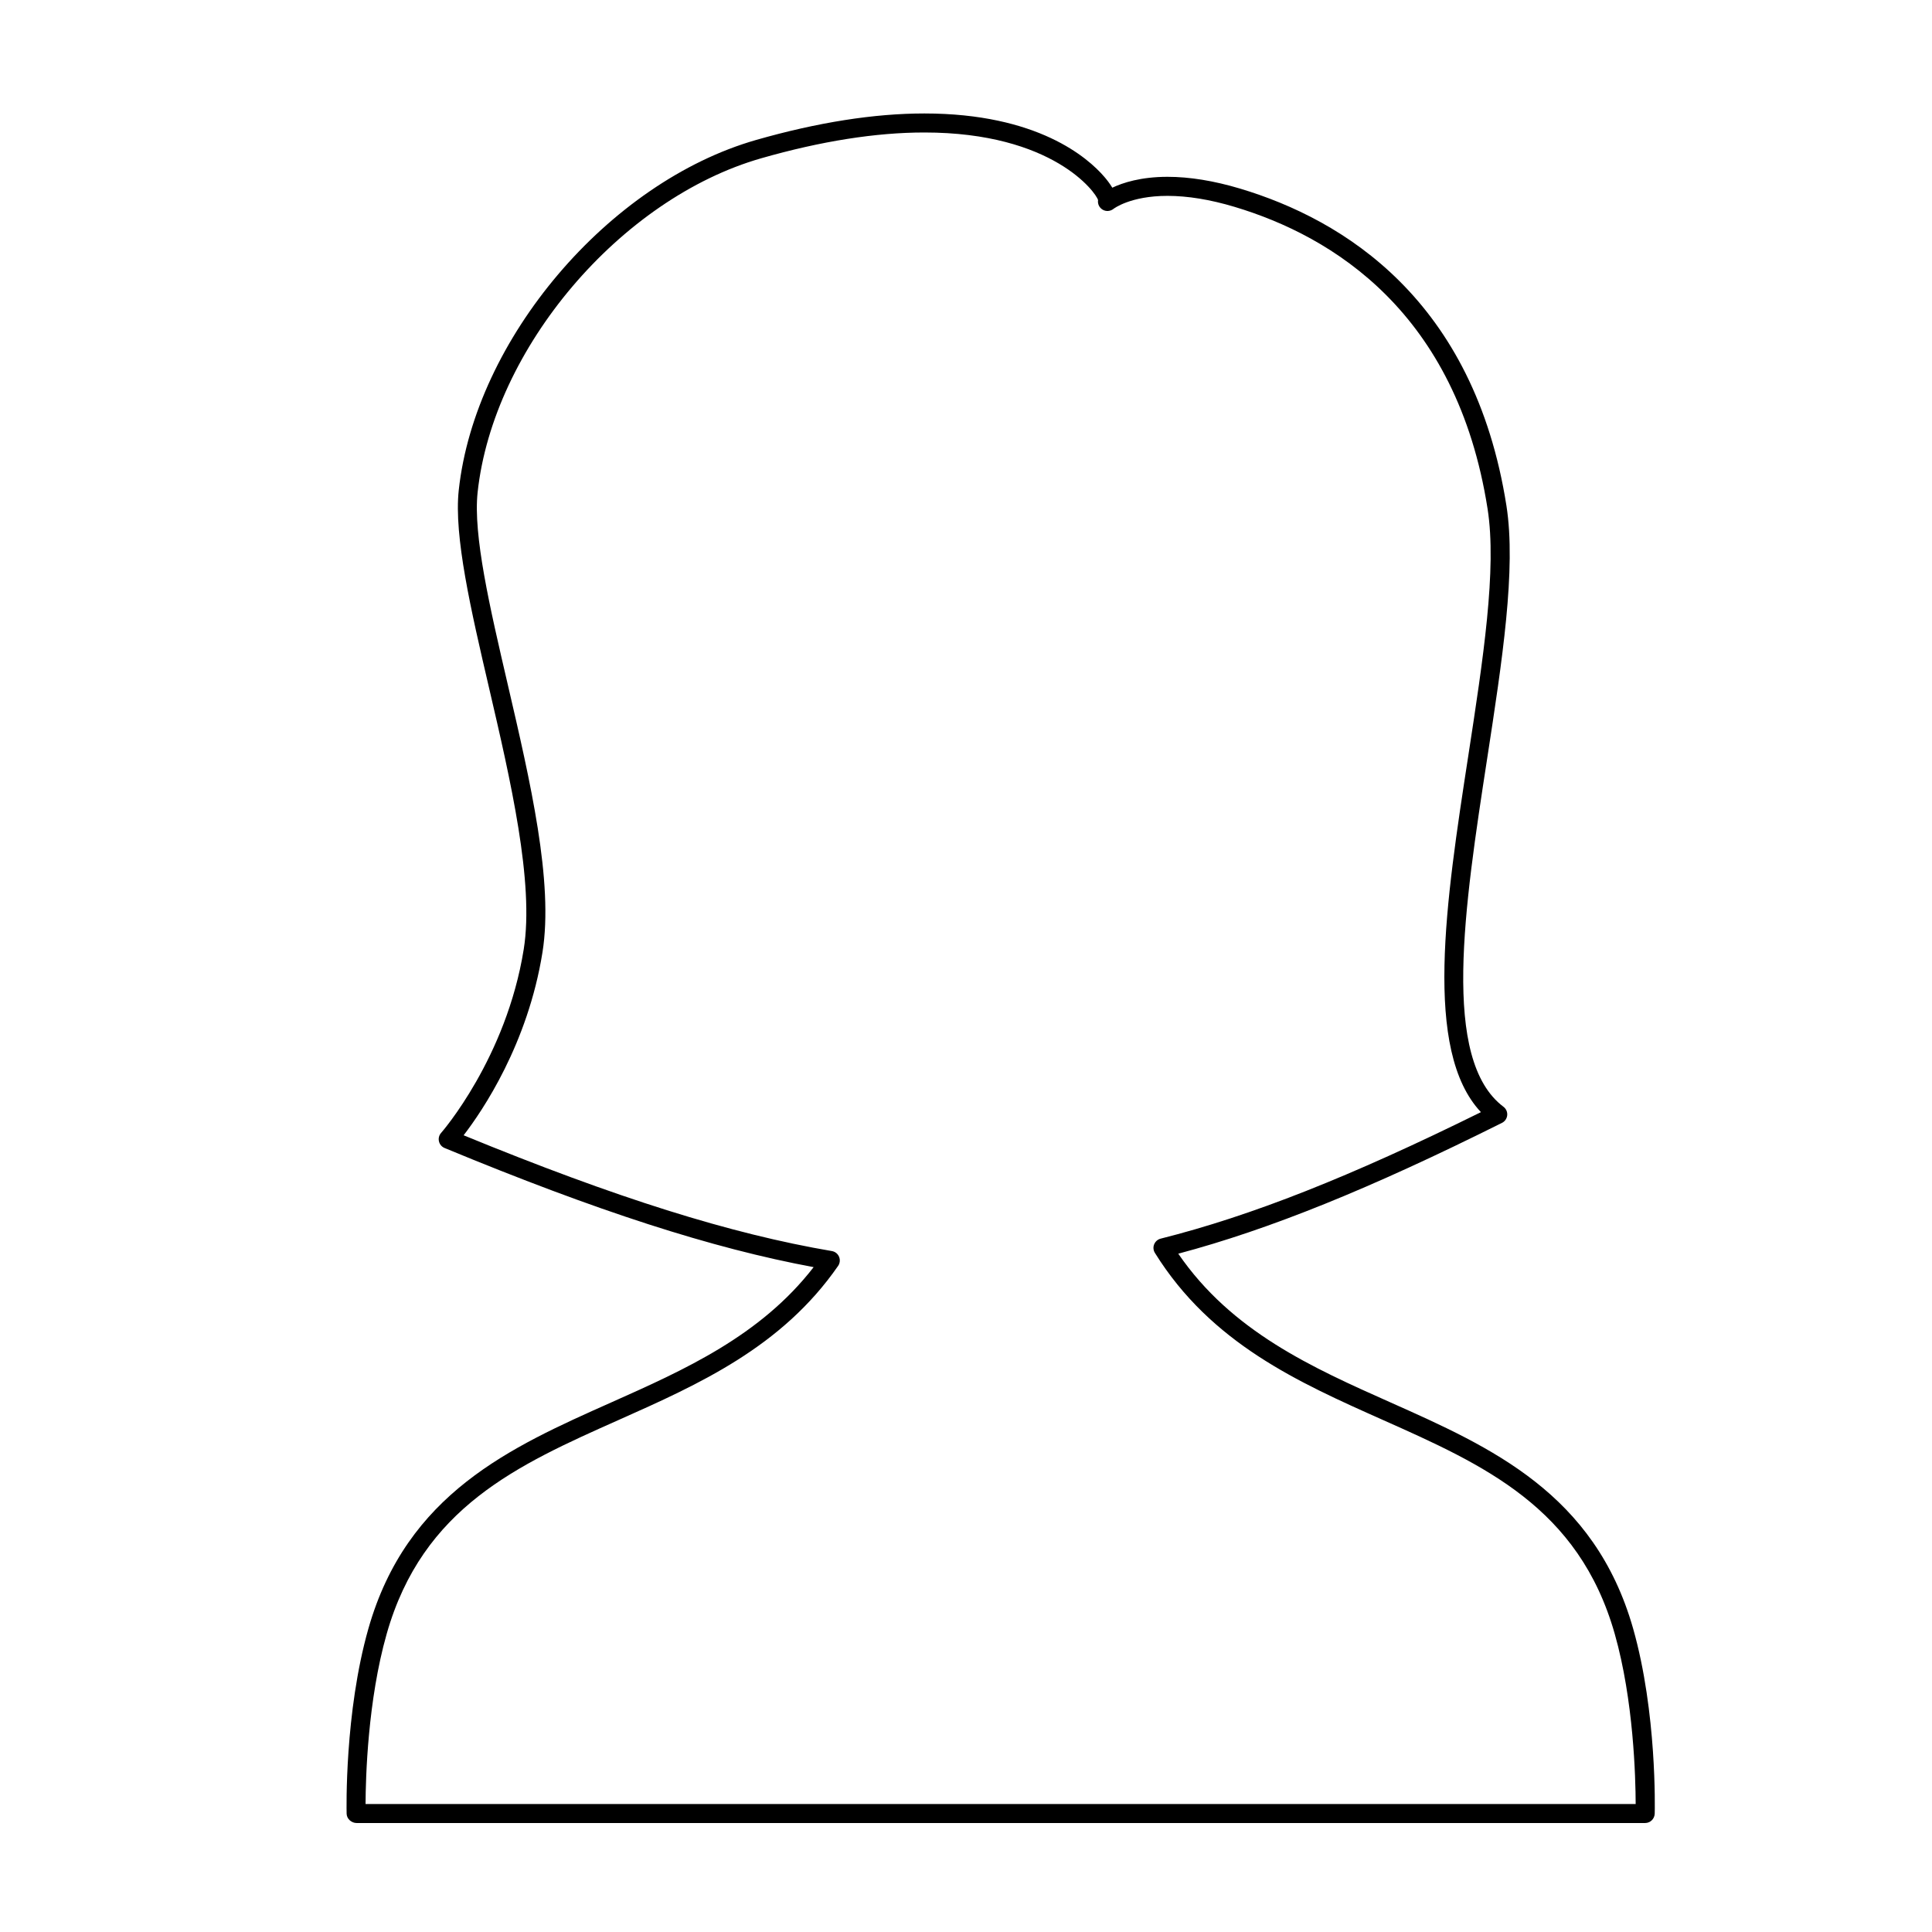 <?xml version="1.0" encoding="UTF-8"?>
<!-- Uploaded to: SVG Repo, www.svgrepo.com, Generator: SVG Repo Mixer Tools -->
<svg fill="#000000" width="800px" height="800px" version="1.1" viewBox="144 144 512 512" xmlns="http://www.w3.org/2000/svg">
 <path d="m579.98 627.12h-341.46c-1.367 0-2.625-1.094-2.66-2.457-0.023-1.082-0.57-26.777 5.769-49.062 10.184-35.805 37.68-48.059 64.27-59.906 19.496-8.691 39.621-17.66 53.723-35.891-26.98-5.008-57.391-14.836-97.809-31.574-0.75-0.312-1.305-0.969-1.484-1.762-0.188-0.789 0.023-1.629 0.57-2.238 0.172-0.191 17.281-19.809 21.895-48.664 2.82-17.633-3.543-45-9.16-69.137-4.828-20.73-9.375-40.316-8.062-52.504 4.316-39.992 39.672-81.637 78.801-92.832 16.289-4.66 31.285-7.023 44.586-7.023 30.051 0 43.371 11.754 47.707 16.801 0.629 0.734 1.441 1.758 2.106 2.871 2.762-1.309 7.547-2.883 14.641-2.883 5.824 0 12.281 1.047 19.199 3.117 27.484 8.227 62.035 29.488 70.609 84.039 2.629 16.742-1.129 41.172-5.109 67.035-6.035 39.223-12.281 79.77 4.324 92.258 0.695 0.523 1.074 1.371 0.992 2.238-0.082 0.871-0.605 1.637-1.379 2.023-34.934 17.445-61.598 28.234-85.793 34.672 14.172 20.668 35.562 30.199 56.281 39.434 26.582 11.848 54.07 24.098 64.258 59.906 6.332 22.285 5.754 47.984 5.723 49.066-0.055 1.383-1.172 2.473-2.539 2.473zm-339.1-5.039h336.59c-0.02-6.961-0.535-27.461-5.551-45.105-9.543-33.539-34.758-44.785-61.461-56.684-22.355-9.965-45.465-20.258-60.398-44.266-0.422-0.68-0.5-1.527-0.195-2.273 0.309-0.742 0.945-1.305 1.723-1.5 23.992-6.031 50.273-16.41 84.875-33.523-15.371-16.324-9.27-56-3.352-94.434 3.914-25.469 7.621-49.52 5.109-65.488-8.16-51.965-40.98-72.18-67.07-79.996-6.445-1.93-12.418-2.906-17.75-2.906-9.898 0-14.273 3.414-14.316 3.449-0.816 0.645-1.953 0.742-2.848 0.223-0.902-0.523-1.395-1.531-1.238-2.555-0.535-1.953-11.887-17.914-46.047-17.914-12.828 0-27.363 2.297-43.195 6.828-37.336 10.68-71.059 50.391-75.18 88.531-1.223 11.34 3.238 30.516 7.961 50.82 6 25.797 12.203 52.465 9.227 71.078-3.891 24.32-15.891 41.992-20.898 48.496 40.484 16.617 70.691 26.105 97.598 30.684 0.848 0.145 1.566 0.715 1.898 1.512 0.332 0.789 0.238 1.703-0.25 2.414-14.957 21.578-36.918 31.367-58.156 40.828-26.707 11.898-51.938 23.145-61.477 56.684-5.027 17.637-5.574 38.129-5.602 45.098z"/>
</svg>
